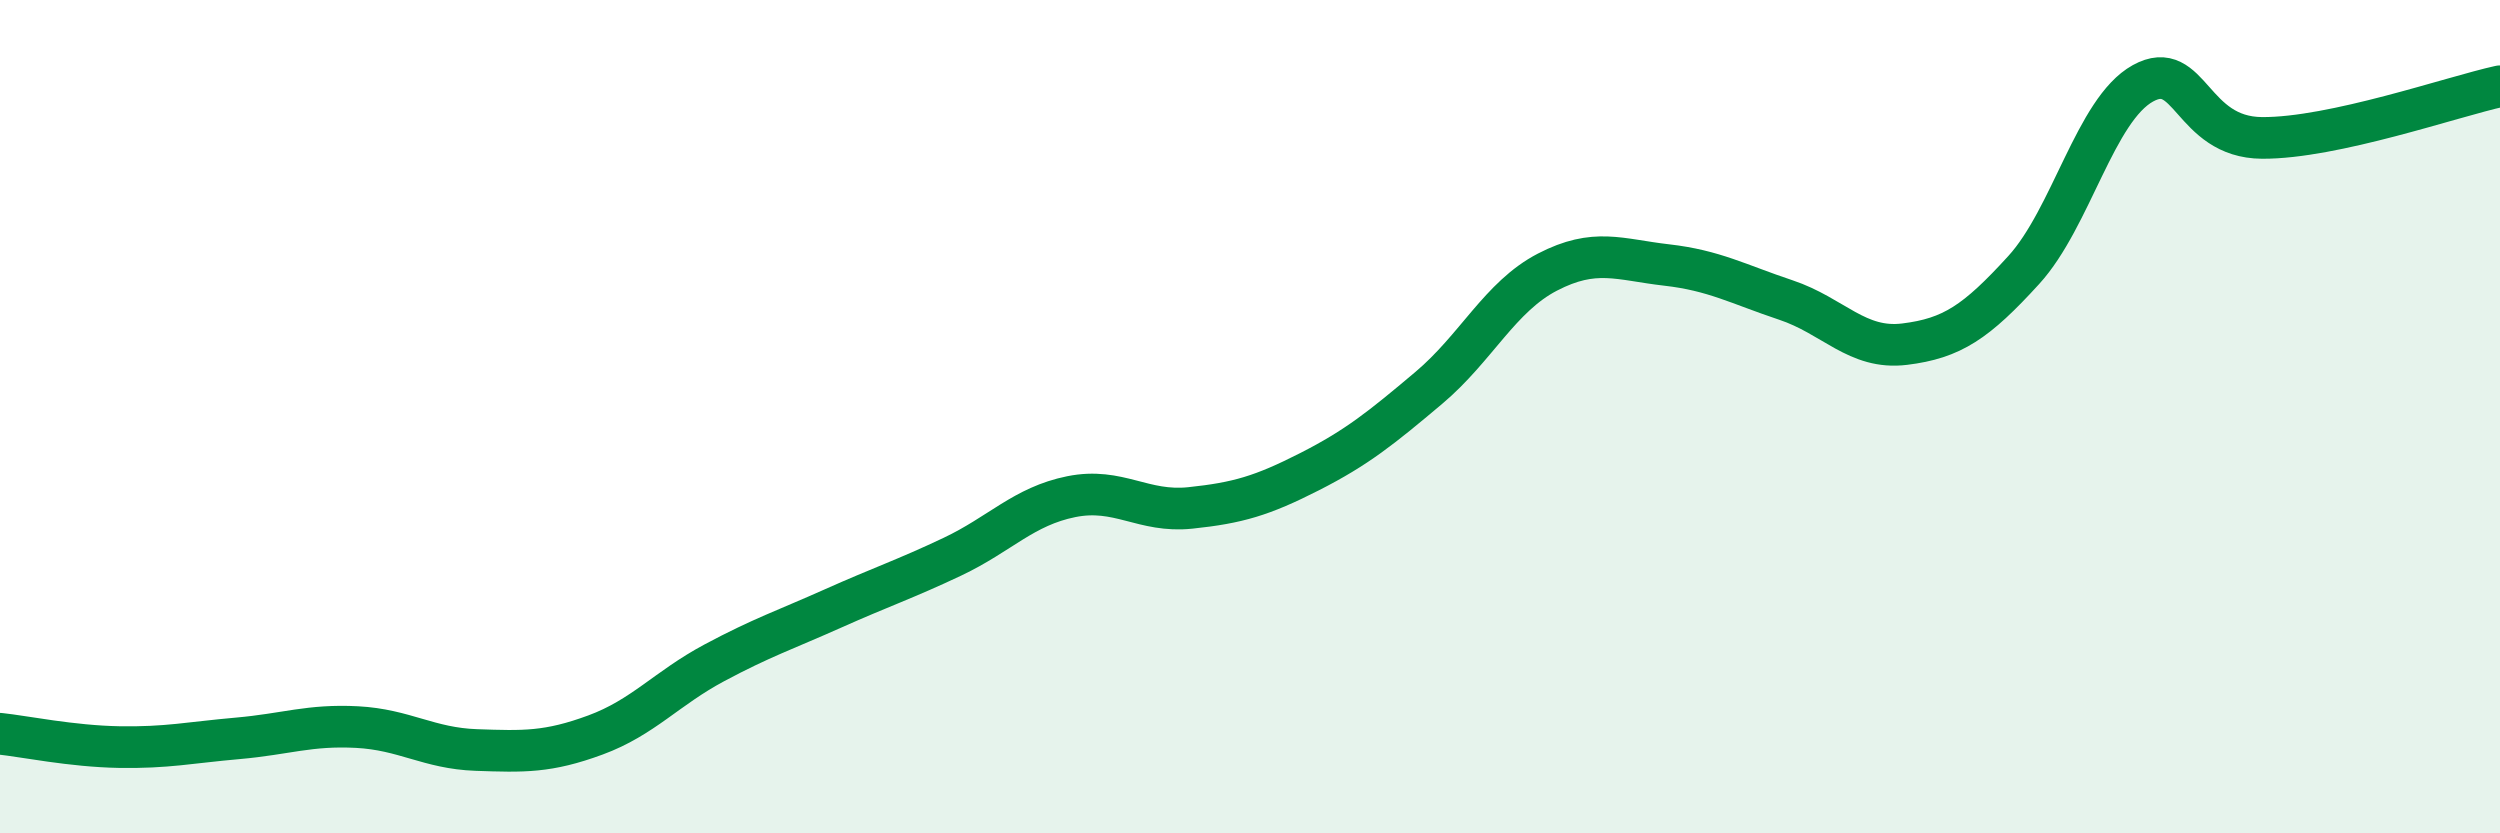 
    <svg width="60" height="20" viewBox="0 0 60 20" xmlns="http://www.w3.org/2000/svg">
      <path
        d="M 0,17.61 C 0.57,17.67 1.72,17.91 2.86,17.93 C 4,17.95 4.57,17.82 5.71,17.72 C 6.85,17.62 7.43,17.39 8.57,17.45 C 9.71,17.51 10.29,17.96 11.43,18 C 12.57,18.04 13.15,18.06 14.29,17.64 C 15.43,17.22 16,16.52 17.14,15.91 C 18.28,15.3 18.86,15.11 20,14.6 C 21.14,14.09 21.72,13.9 22.86,13.36 C 24,12.82 24.57,12.15 25.71,11.92 C 26.85,11.69 27.43,12.31 28.57,12.19 C 29.71,12.07 30.29,11.9 31.43,11.32 C 32.57,10.74 33.15,10.27 34.29,9.31 C 35.43,8.35 36,7.12 37.14,6.53 C 38.28,5.94 38.86,6.23 40,6.36 C 41.14,6.49 41.72,6.82 42.86,7.2 C 44,7.58 44.57,8.4 45.71,8.26 C 46.85,8.12 47.43,7.73 48.57,6.48 C 49.71,5.23 50.29,2.63 51.43,2 C 52.57,1.37 52.58,3.3 54.29,3.31 C 56,3.32 58.86,2.32 60,2.07L60 20L0 20Z"
        fill="#008740"
        opacity="0.1"
        stroke-linecap="round"
        stroke-linejoin="round"
      />
      <path
        d="M 0,17.61 C 0.57,17.67 1.72,17.91 2.86,17.93 C 4,17.95 4.57,17.82 5.71,17.72 C 6.85,17.62 7.43,17.39 8.57,17.45 C 9.71,17.51 10.29,17.96 11.43,18 C 12.57,18.04 13.15,18.06 14.29,17.64 C 15.43,17.22 16,16.52 17.14,15.91 C 18.28,15.3 18.86,15.11 20,14.6 C 21.14,14.09 21.72,13.9 22.86,13.36 C 24,12.82 24.57,12.15 25.71,11.92 C 26.85,11.69 27.43,12.31 28.57,12.19 C 29.71,12.07 30.29,11.9 31.43,11.32 C 32.57,10.74 33.15,10.27 34.29,9.31 C 35.43,8.35 36,7.12 37.14,6.53 C 38.28,5.94 38.86,6.23 40,6.36 C 41.14,6.49 41.72,6.82 42.86,7.2 C 44,7.58 44.57,8.4 45.71,8.26 C 46.85,8.12 47.43,7.73 48.57,6.48 C 49.71,5.23 50.29,2.63 51.43,2 C 52.57,1.37 52.58,3.3 54.29,3.31 C 56,3.32 58.86,2.32 60,2.07"
        stroke="#008740"
        stroke-width="1"
        fill="none"
        stroke-linecap="round"
        stroke-linejoin="round"
      />
    </svg>
  